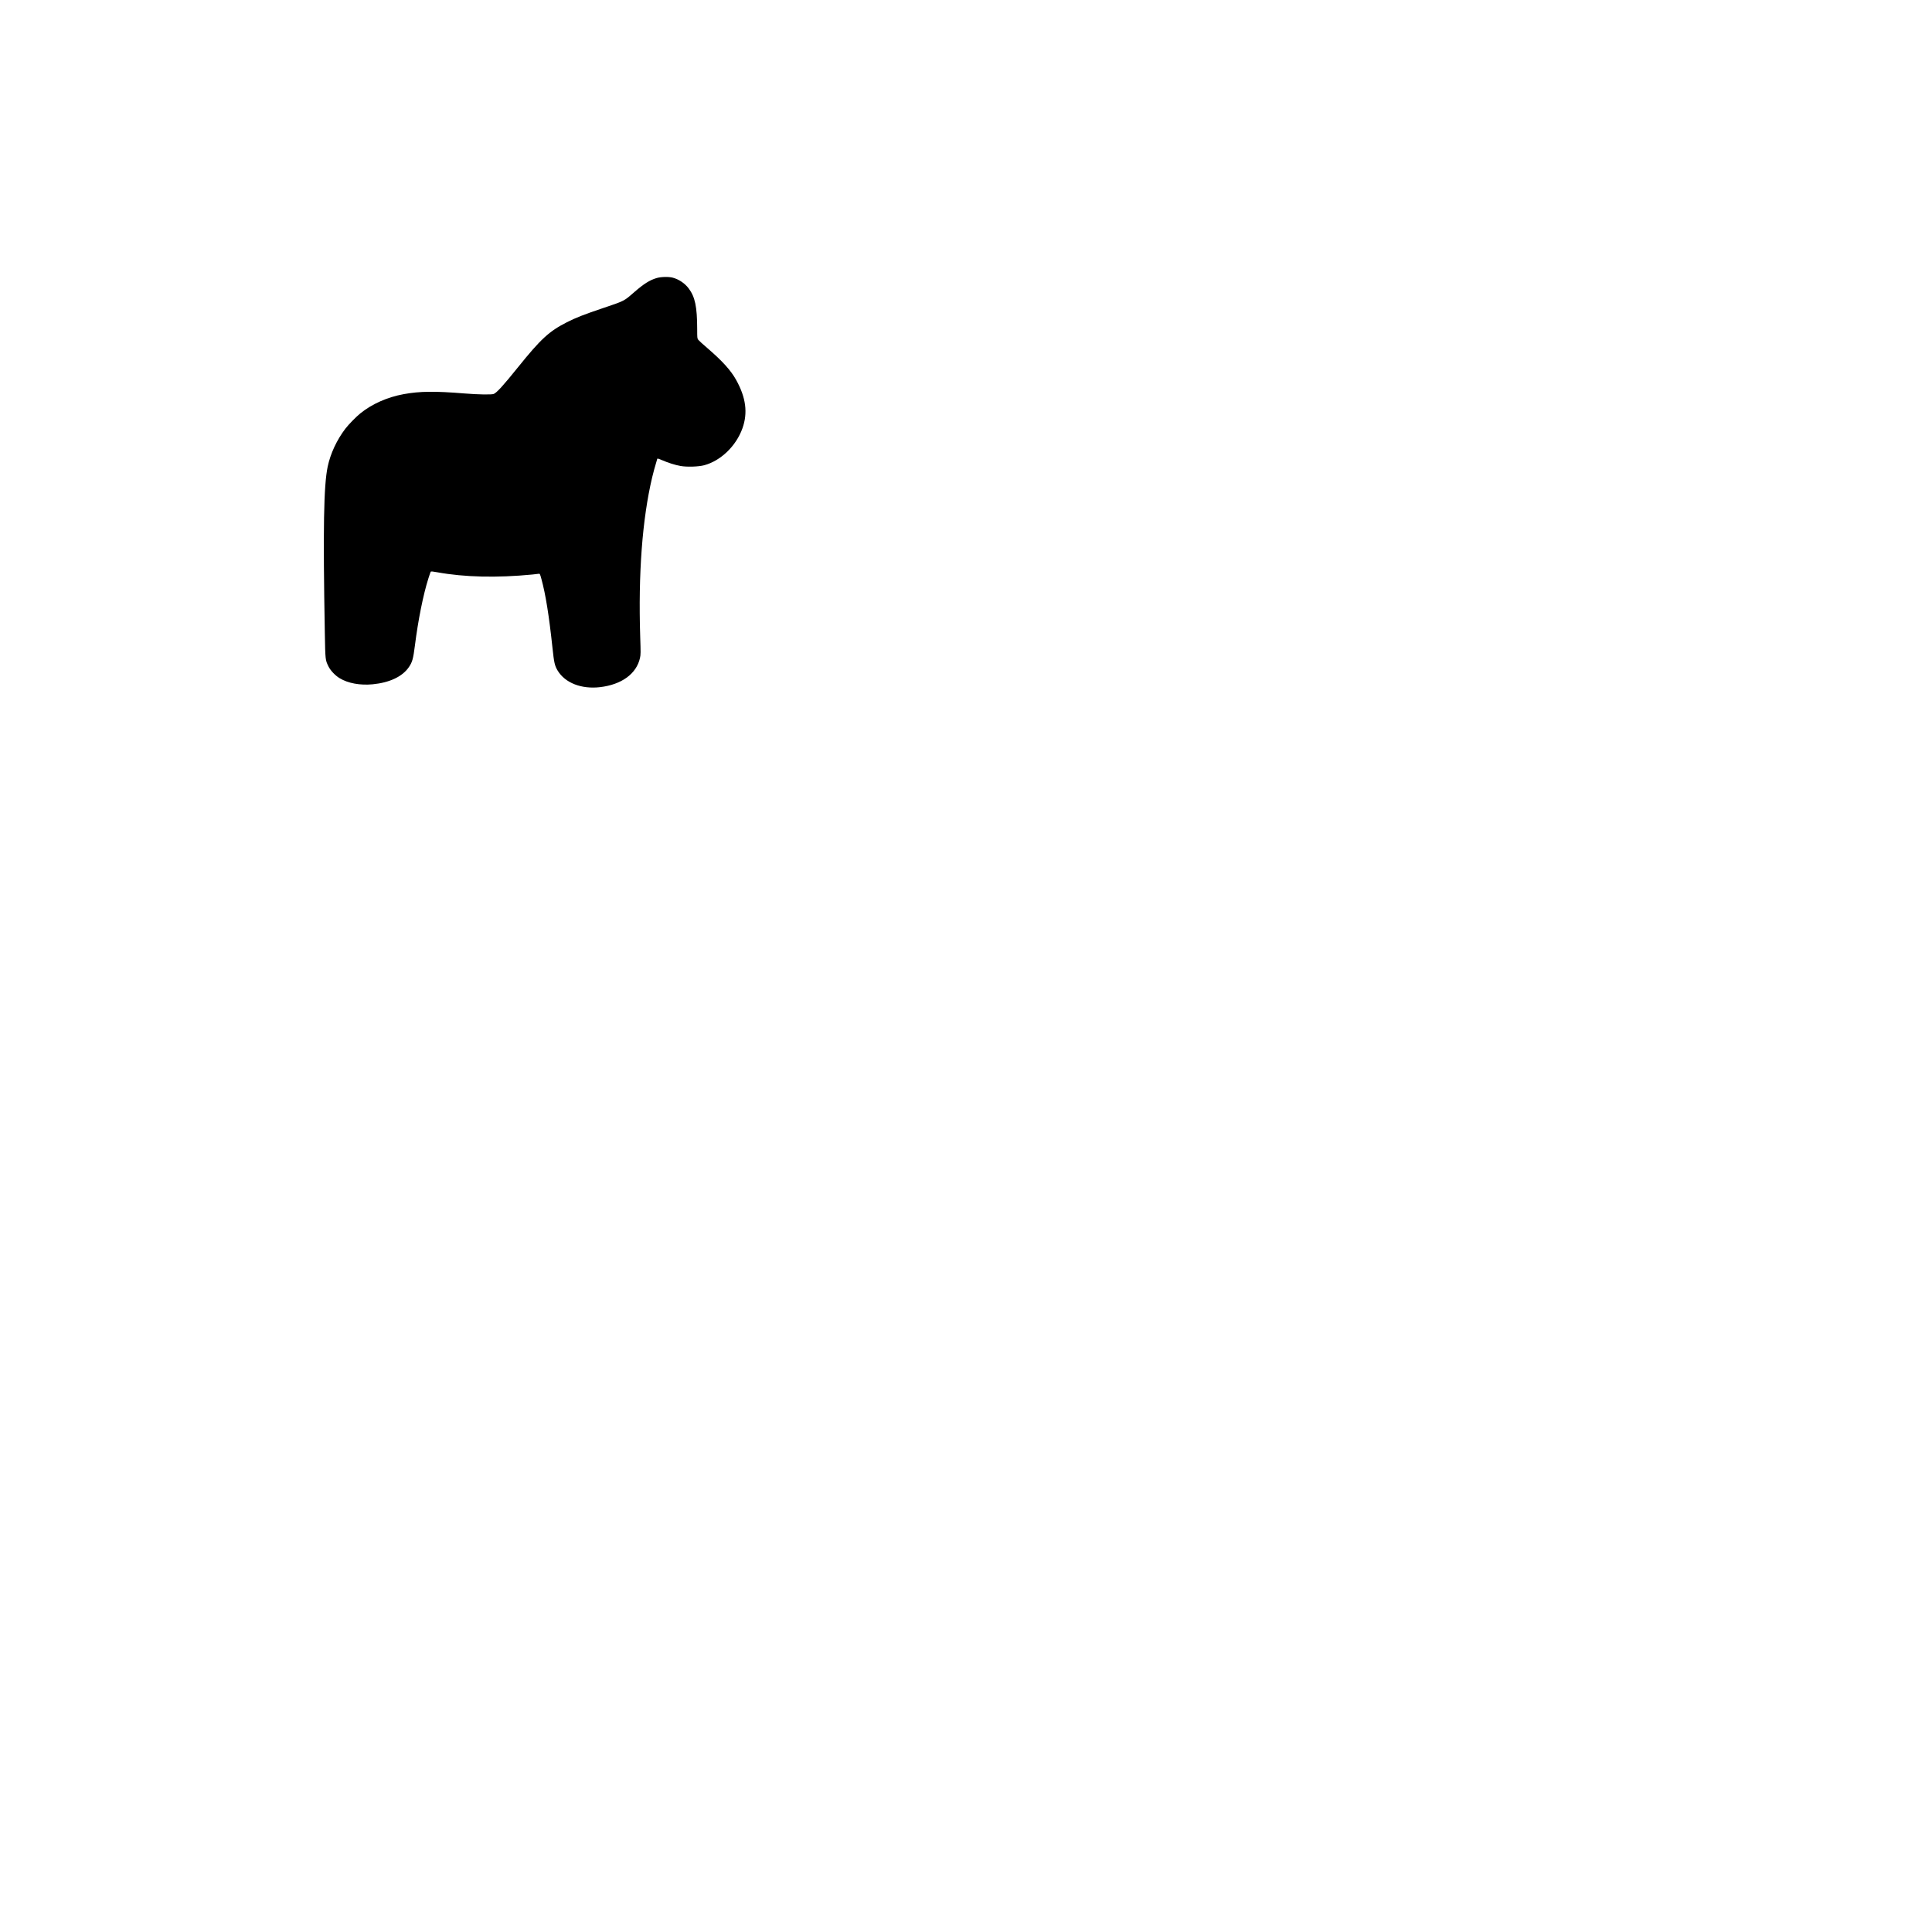 <?xml version="1.0" encoding="UTF-8" standalone="yes"?>
<svg version="1.0" xmlns="http://www.w3.org/2000/svg" width="100%" height="100%" viewBox="0 0 4032 4032" preserveAspectRatio="xMidYMid meet">
  <g transform="translate(0,4032) scale(0.1,-0.1)" fill="#000000" stroke="none">
    <path d="M13700 34516 c-141 -42 -266 -121 -460 -290 -221 -193 -202 -183
-659 -337 -403 -136 -565 -200 -752 -295 -371 -189 -543 -348 -1019 -939 -308
-383 -442 -530 -507 -557 -43 -17 -325 -13 -613 11 -615 50 -929 47 -1266 -15
-340 -62 -660 -204 -904 -401 -88 -71 -246 -233 -311 -318 -179 -234 -313
-521 -370 -792 -84 -400 -99 -1294 -60 -3473 10 -566 10 -563 76 -698 43 -87
141 -190 232 -245 175 -107 427 -153 690 -128 353 34 622 161 756 358 72 105
91 174 126 450 67 532 175 1069 282 1403 22 69 43 131 48 138 6 10 34 8 142
-12 560 -102 1240 -118 1979 -46 58 6 117 12 131 15 26 4 28 2 58 -108 88
-320 160 -770 231 -1438 33 -311 47 -373 108 -474 156 -258 495 -390 882 -346
453 53 762 278 836 608 16 72 16 107 5 443 -42 1319 43 2455 250 3330 24 103
52 202 105 381 4 14 18 11 97 -23 131 -57 276 -103 390 -123 133 -24 375 -16
492 15 346 92 667 401 799 770 116 322 74 644 -132 1013 -111 199 -289 395
-597 660 -94 80 -180 159 -193 176 -21 29 -22 39 -22 223 -1 465 -44 671 -177
848 -80 107 -205 191 -333 225 -86 23 -249 19 -340 -9z"/>
  </g>
</svg>